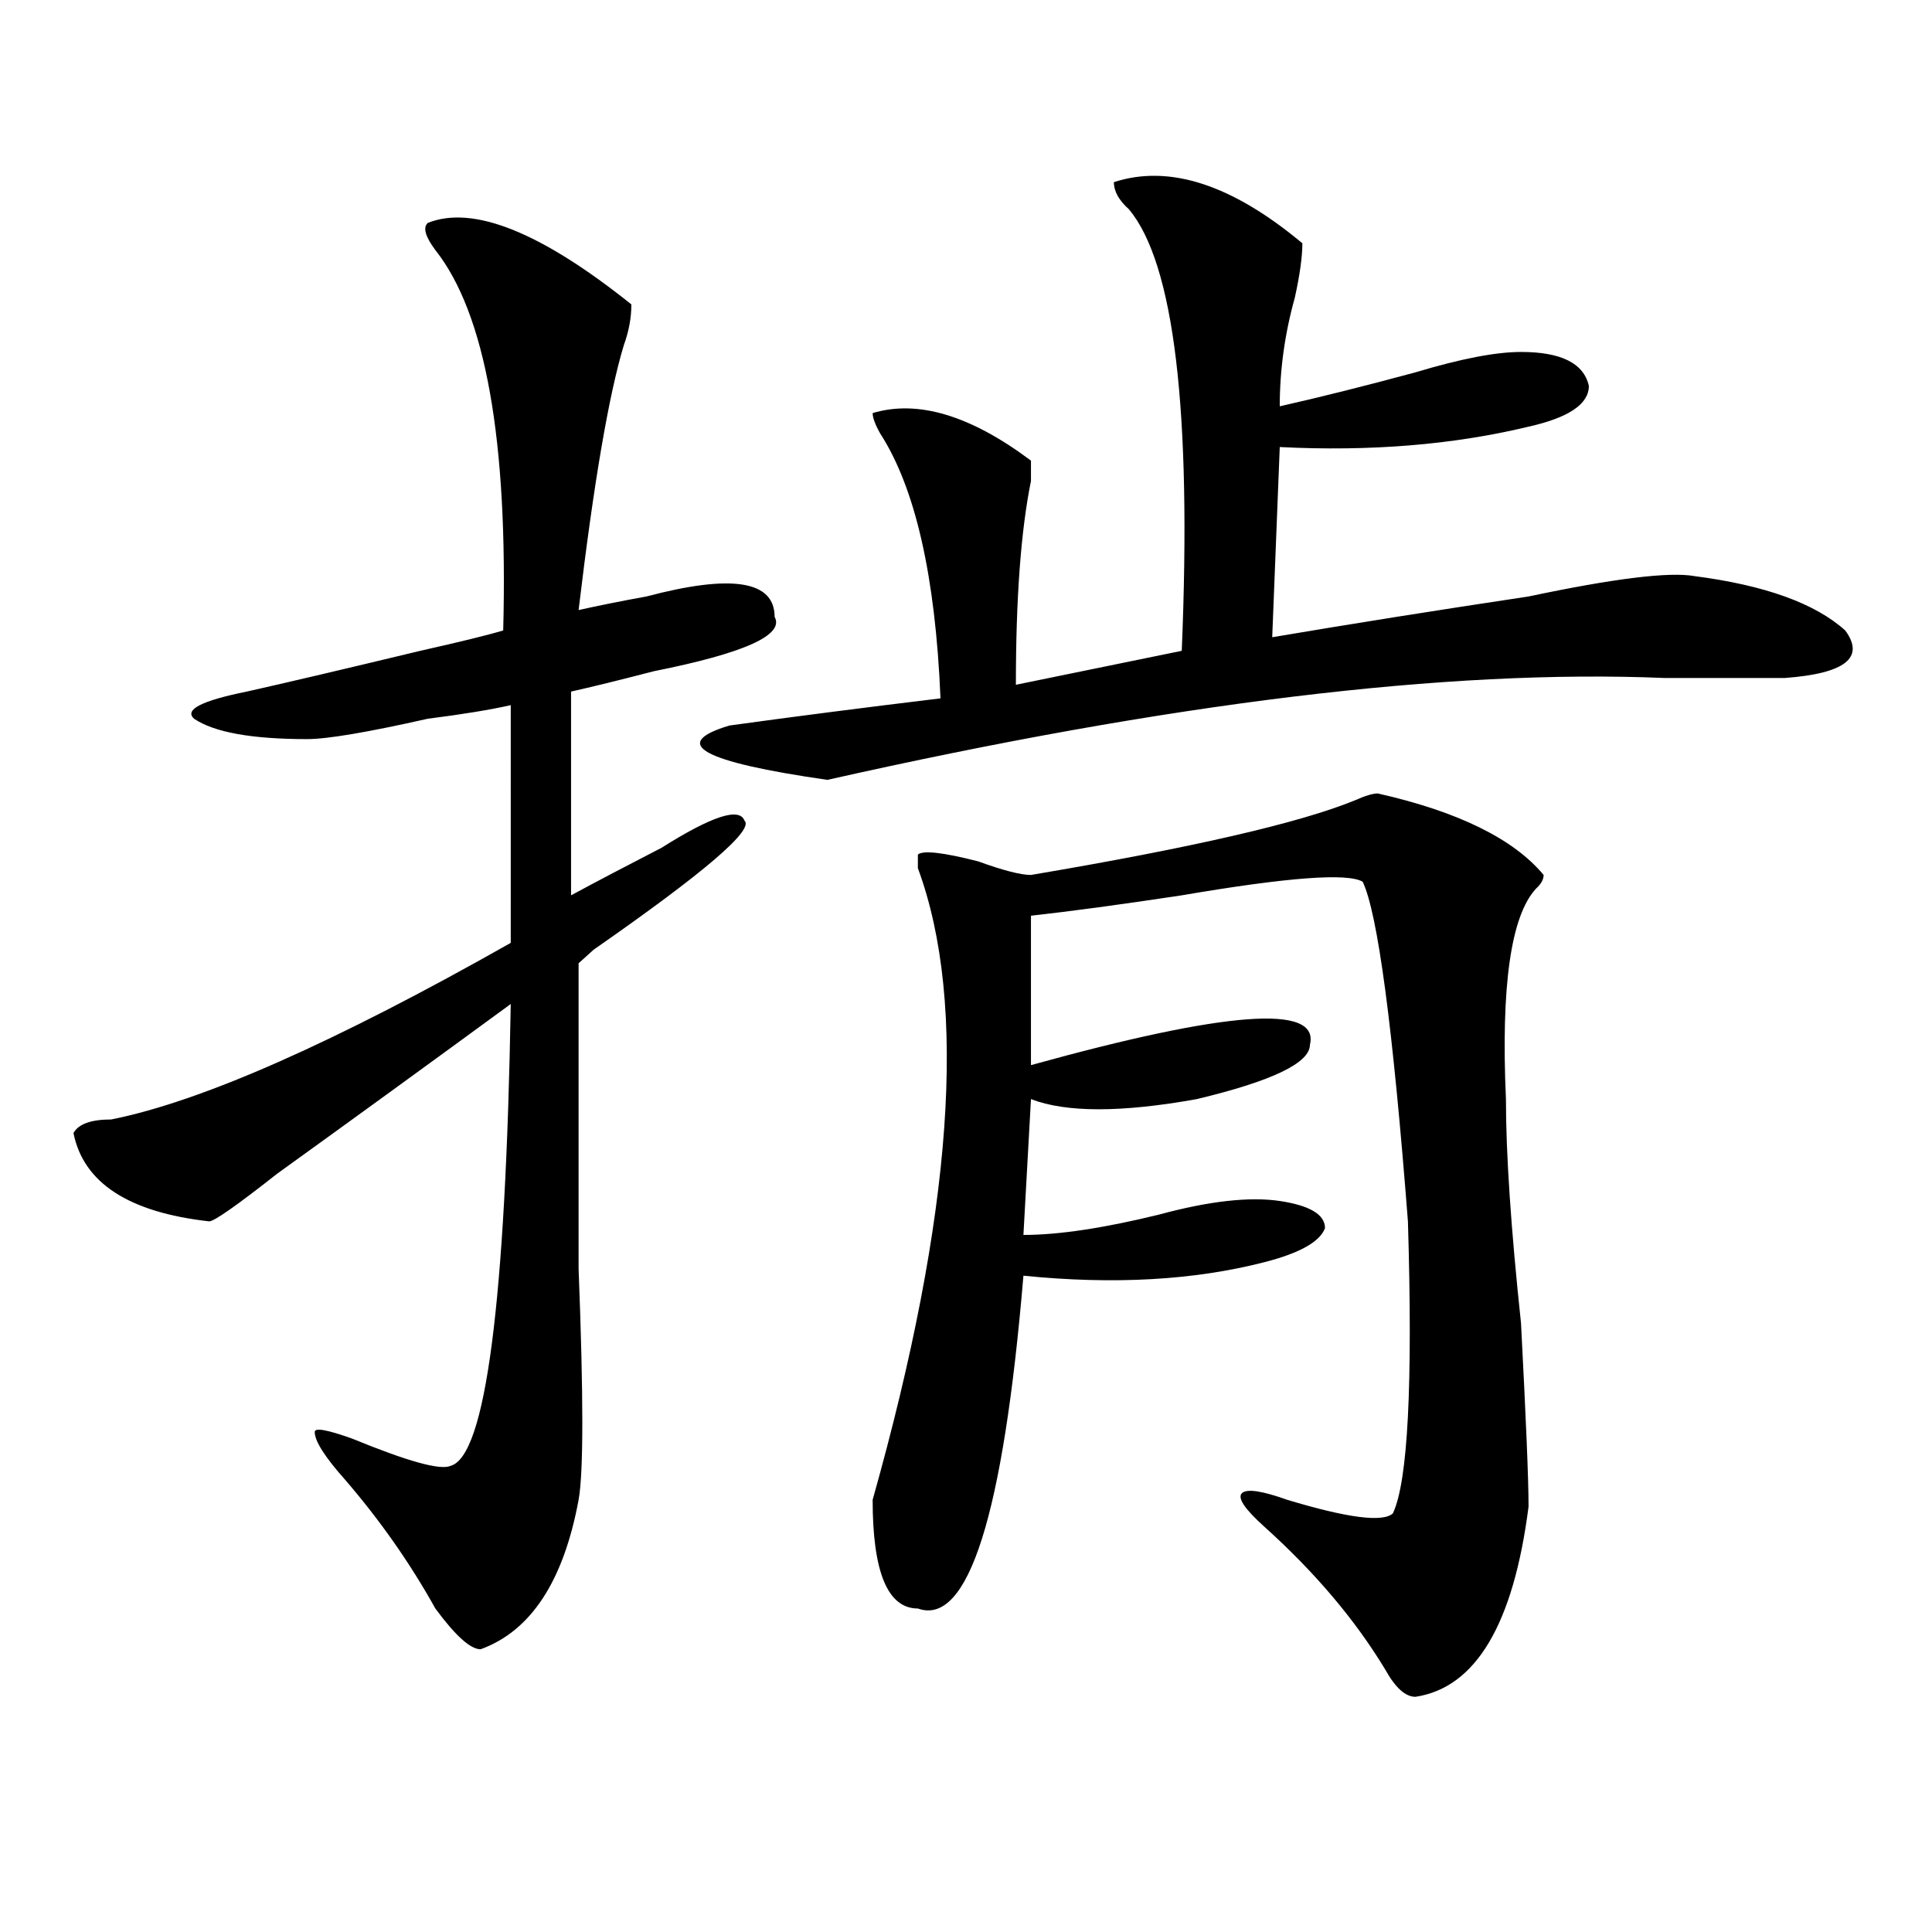 <?xml version="1.0" encoding="utf-8"?>
<!-- Generator: Adobe Illustrator 16.0.0, SVG Export Plug-In . SVG Version: 6.00 Build 0)  -->
<!DOCTYPE svg PUBLIC "-//W3C//DTD SVG 1.1//EN" "http://www.w3.org/Graphics/SVG/1.1/DTD/svg11.dtd">
<svg version="1.1" id="图层_1" xmlns="http://www.w3.org/2000/svg" xmlns:xlink="http://www.w3.org/1999/xlink" x="0px" y="0px"
	 width="1000px" height="1000px" viewBox="0 0 1000 1000" enable-background="new 0 0 1000 1000" xml:space="preserve">
<path d="M221.434,115.375c23.414-9.339,58.535,4.724,105.363,42.188c0,7.031-1.341,14.063-3.902,21.094
	c-7.805,25.817-15.609,71.521-23.414,137.109c10.366-2.307,22.073-4.669,35.121-7.031c44.207-11.7,66.34-8.185,66.34,10.547
	c5.184,9.394-15.609,18.787-62.438,28.125c-18.23,4.725-32.56,8.24-42.926,10.547v105.469c12.988-7.031,28.598-15.216,46.828-24.609
	c25.976-16.369,40.305-21.094,42.926-14.063c5.184,4.725-20.853,26.972-78.047,66.797c2.562-2.307,0,0-7.805,7.031
	c0,44.55,0,97.284,0,158.203c2.562,65.644,2.562,105.469,0,119.531c-7.805,42.188-24.755,67.95-50.73,77.344
	c-5.243,0-13.048-7.031-23.414-21.094c-13.048-23.456-28.658-45.703-46.828-66.797c-10.426-11.7-15.609-19.885-15.609-24.609
	c0-2.307,6.463-1.153,19.512,3.516c28.597,11.756,45.487,16.425,50.73,14.063c18.17-4.669,28.597-84.375,31.218-239.063
	c-41.645,30.487-81.949,59.766-120.972,87.891c-20.853,16.425-32.56,24.609-35.121,24.609
	c-41.645-4.669-65.059-19.885-70.242-45.703c2.561-4.669,9.085-7.031,19.512-7.031c46.828-9.338,115.729-39.825,206.824-91.406
	V364.984c-10.426,2.362-24.755,4.725-42.925,7.031c-31.219,7.031-52.072,10.547-62.438,10.547c-28.658,0-48.169-3.516-58.535-10.547
	c-5.244-4.669,3.902-9.338,27.316-14.063c20.792-4.669,50.73-11.7,89.754-21.094c20.792-4.669,35.121-8.185,42.925-10.547
	c2.562-98.438-9.146-164.026-35.121-196.875C220.093,122.406,218.813,117.737,221.434,115.375z M576.547,94.281
	c28.598-9.339,61.097,1.208,97.559,31.641c0,7.031-1.341,16.425-3.902,28.125c-5.243,18.786-7.805,37.519-7.805,56.25
	c20.793-4.669,44.207-10.547,70.242-17.578c23.414-7.031,41.585-10.547,54.633-10.547c20.793,0,32.5,5.878,35.121,17.578
	c0,9.394-10.426,16.425-31.219,21.094c-39.023,9.394-81.949,12.909-128.777,10.547l-3.902,98.438
	c41.585-7.031,85.852-14.063,132.68-21.094c44.207-9.338,72.804-12.854,85.852-10.547c36.402,4.725,62.438,14.063,78.047,28.125
	c10.366,14.063,0,22.303-31.219,24.609c-13.048,0-33.84,0-62.438,0c-111.887-4.669-256.273,12.909-433.16,52.734
	c-65.059-9.338-81.949-18.731-50.73-28.125c33.78-4.669,70.242-9.338,109.266-14.063c-2.621-63.281-13.048-108.984-31.219-137.109
	c-2.621-4.669-3.902-8.185-3.902-10.547c23.414-7.031,50.73,1.208,81.949,24.609c0,2.362,0,5.878,0,10.547
	c-5.243,25.818-7.805,60.975-7.805,105.469l85.852-17.578c5.184-124.2-3.902-200.391-27.316-228.516
	C579.108,103.675,576.547,99.005,576.547,94.281z M713.129,410.688c41.585,9.394,70.242,23.456,85.852,42.188
	c0,2.362-1.341,4.725-3.902,7.031c-13.048,14.063-18.23,50.428-15.609,108.984c0,28.125,2.562,66.797,7.805,116.016
	c2.562,49.219,3.902,80.859,3.902,94.922c-7.805,60.919-27.316,93.713-58.535,98.438c-5.243,0-10.426-4.725-15.609-14.063
	c-15.609-25.818-36.462-50.428-62.438-73.828c-10.426-9.338-14.328-15.216-11.707-17.578c2.562-2.307,10.366-1.153,23.414,3.516
	c31.219,9.394,49.39,11.756,54.633,7.031c7.805-16.369,10.366-66.797,7.805-151.172c-7.805-100.744-15.609-159.356-23.414-175.781
	c-7.805-4.669-39.023-2.307-93.656,7.031c-31.219,4.725-57.254,8.24-78.047,10.547v77.344
	c101.461-28.125,149.57-31.641,144.387-10.547c0,9.394-19.512,18.787-58.535,28.125c-39.023,7.031-67.681,7.031-85.852,0
	l-3.902,70.313c18.171,0,41.585-3.516,70.242-10.547c25.976-7.031,46.828-9.338,62.438-7.031
	c15.609,2.362,23.414,7.031,23.414,14.063c-2.621,7.031-13.048,12.909-31.219,17.578c-36.462,9.394-78.047,11.756-124.875,7.031
	c-10.426,124.256-28.657,181.604-54.633,172.266c-15.609,0-23.414-18.787-23.414-56.25c41.585-147.656,49.39-256.641,23.414-326.953
	v-7.031c2.562-2.307,12.988-1.153,31.219,3.516c12.988,4.725,22.073,7.031,27.316,7.031c83.23-14.063,139.144-26.916,167.801-38.672
	C706.605,411.896,710.508,410.688,713.129,410.688z"/>
</svg>
